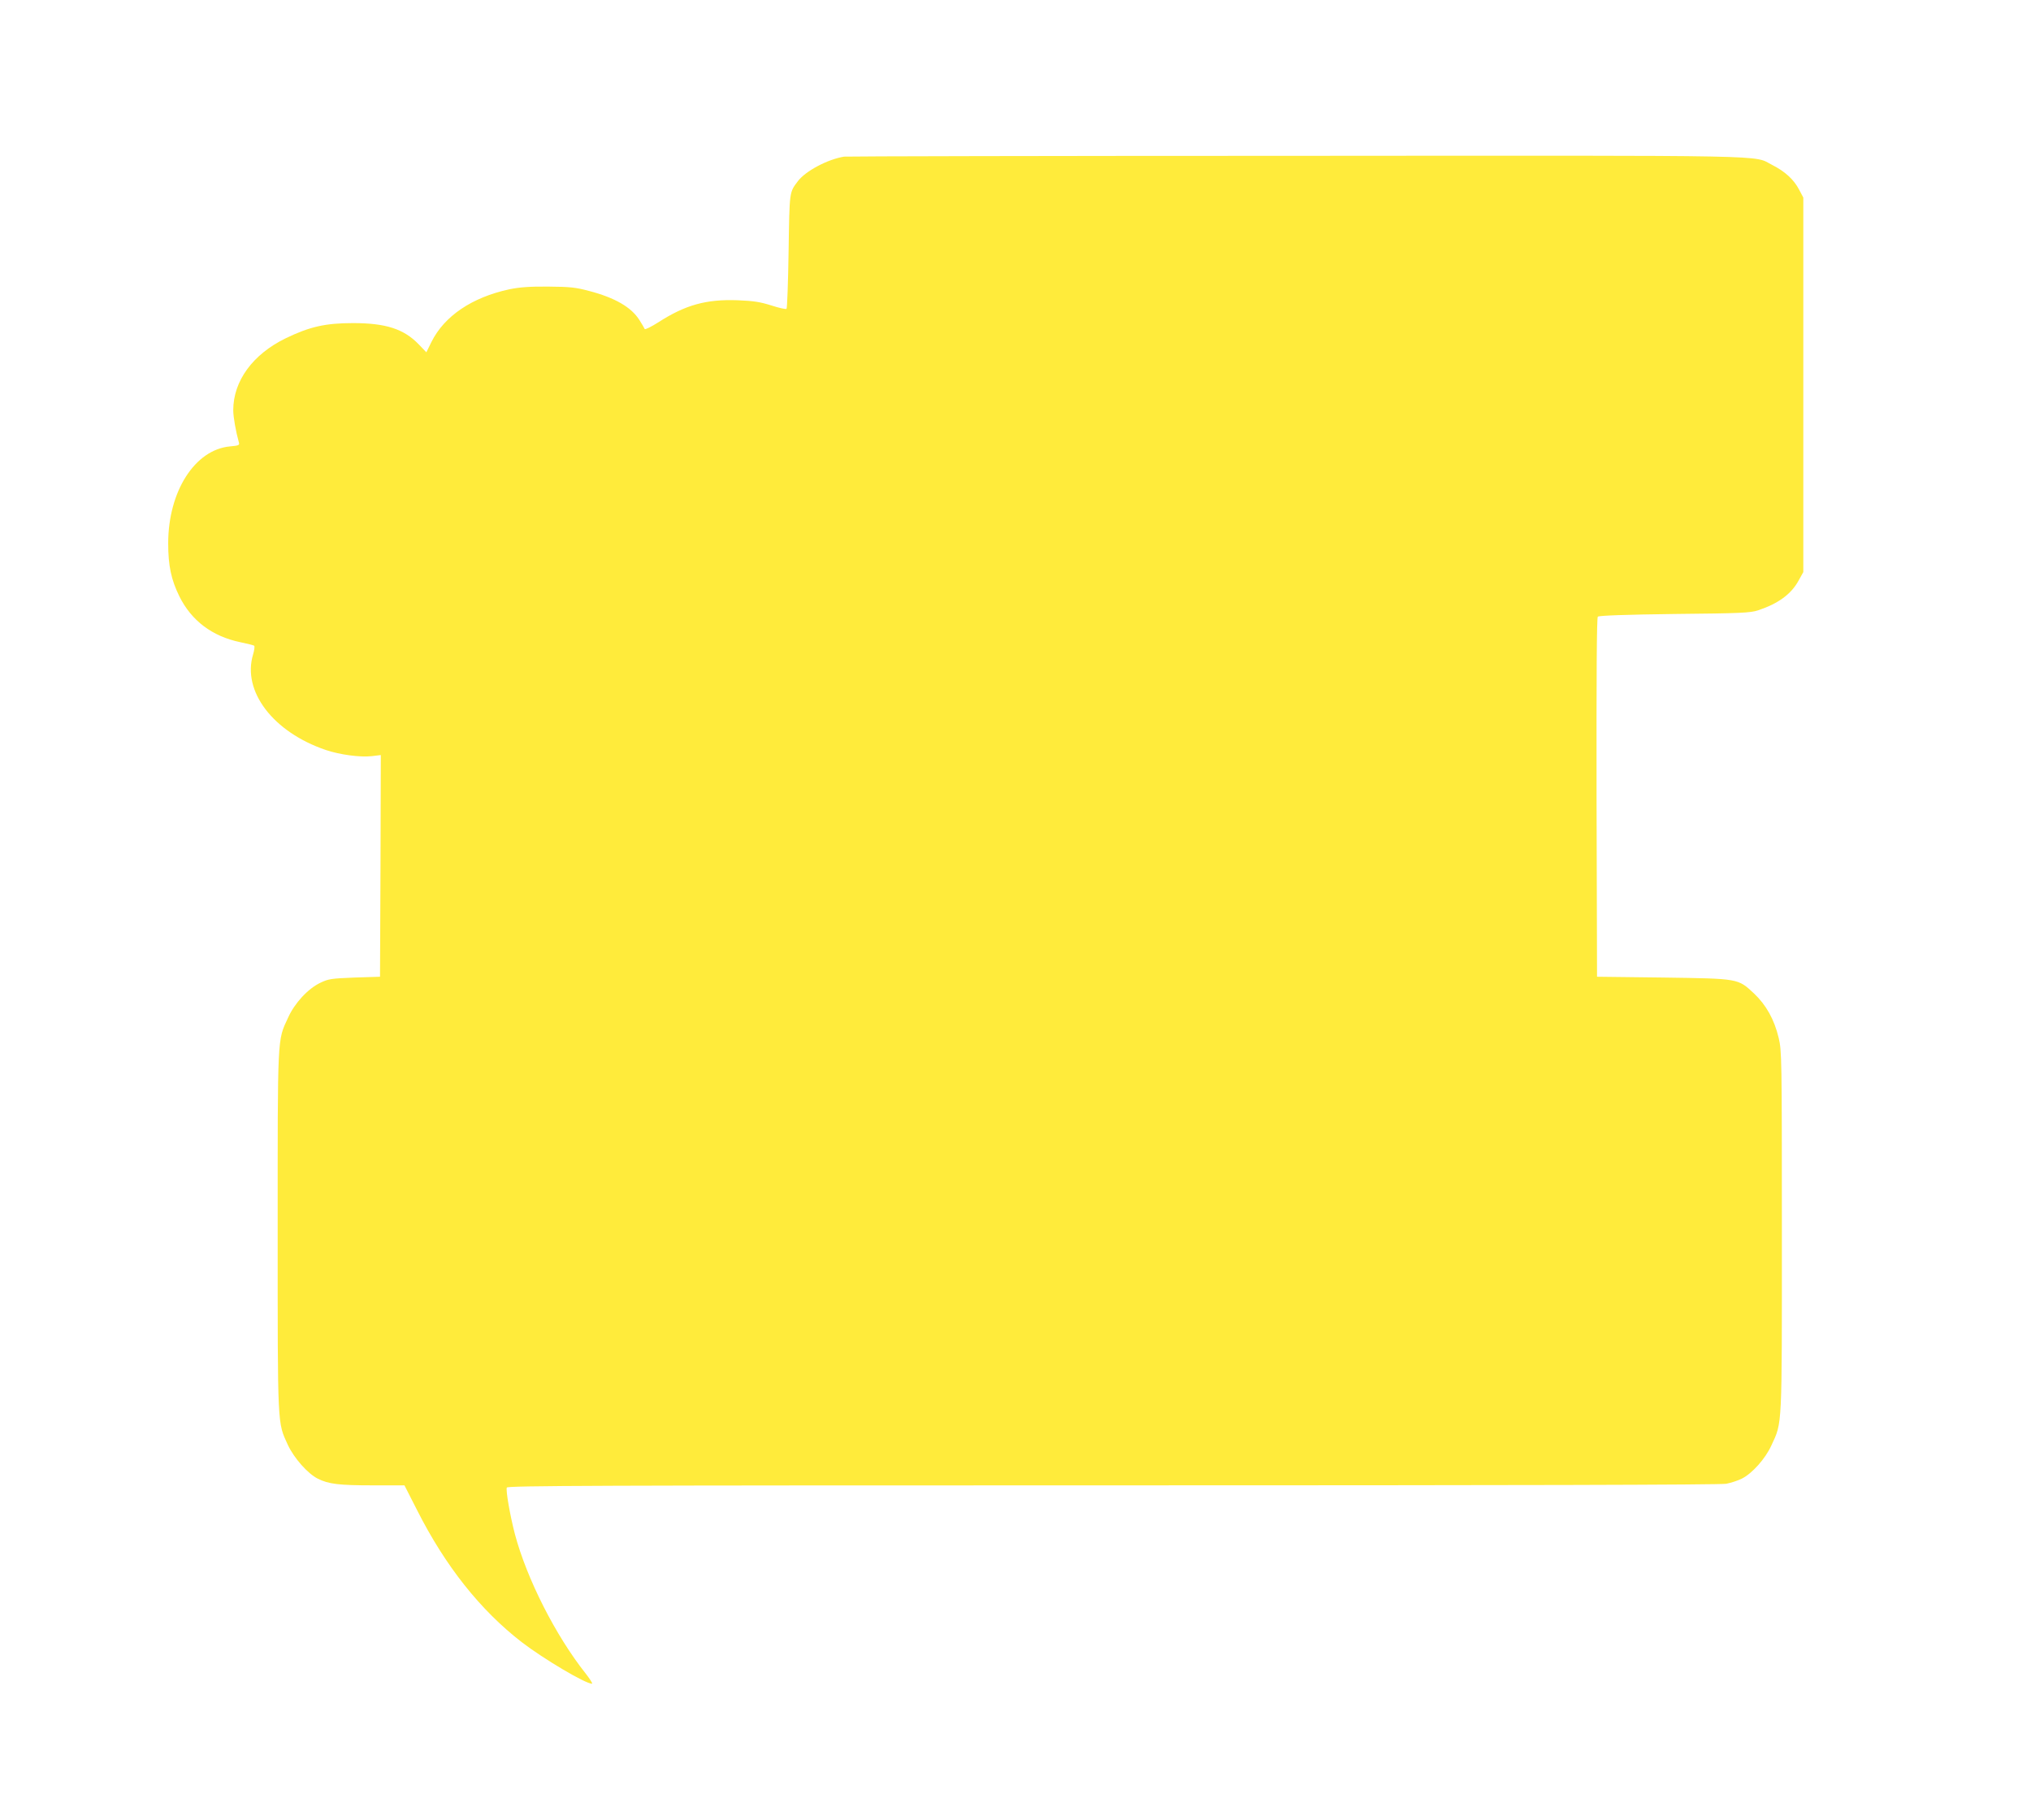<?xml version="1.0" standalone="no"?>
<!DOCTYPE svg PUBLIC "-//W3C//DTD SVG 20010904//EN"
 "http://www.w3.org/TR/2001/REC-SVG-20010904/DTD/svg10.dtd">
<svg version="1.0" xmlns="http://www.w3.org/2000/svg"
 width="1280pt" height="1147pt" viewBox="0 0 1280 1147"
 preserveAspectRatio="xMidYMid meet">
<g transform="translate(0,1147) scale(0.1,-0.1)"
fill="#ffeb3b" stroke="none">
<path d="M5320 10483 c-105 -17 -243 -91 -291 -154 -55 -73 -53 -60 -59 -441
-3 -197 -9 -360 -13 -364 -4 -4 -46 5 -95 21 -70 22 -111 29 -214 33 -197 7
-328 -29 -499 -139 -46 -29 -84 -48 -86 -42 -2 5 -17 31 -33 56 -51 81 -154
141 -319 184 -83 22 -118 26 -256 27 -120 1 -181 -4 -245 -17 -236 -51 -410
-169 -491 -332 l-32 -65 -47 49 c-94 98 -208 135 -415 135 -172 0 -272 -22
-423 -95 -209 -101 -332 -270 -332 -454 0 -44 17 -137 35 -201 6 -19 2 -22
-55 -27 -222 -20 -390 -284 -390 -611 0 -141 19 -229 70 -333 76 -154 207
-253 385 -290 44 -9 83 -19 87 -22 4 -4 1 -28 -7 -55 -70 -232 126 -489 458
-602 89 -30 216 -47 289 -39 l58 7 -2 -699 -3 -698 -160 -5 c-147 -6 -164 -8
-216 -33 -78 -37 -162 -128 -203 -219 -69 -149 -66 -95 -66 -1348 0 -1251 -2
-1199 64 -1345 39 -83 125 -181 189 -213 68 -34 133 -42 348 -42 l198 0 80
-157 c178 -352 398 -629 659 -831 138 -106 401 -262 443 -262 6 0 -12 28 -39
63 -190 239 -372 598 -447 880 -30 115 -58 274 -51 293 5 12 555 14 3819 14
2504 0 3832 3 3867 10 29 6 73 20 97 32 66 33 149 126 187 210 69 149 66 95
66 1350 0 1100 -1 1135 -20 1217 -28 117 -79 208 -155 280 -103 96 -94 94
-575 101 l-415 5 -3 1129 c-1 781 1 1133 8 1140 7 7 173 13 483 17 419 4 478
7 527 23 126 42 208 101 255 187 l30 54 0 1180 0 1180 -27 51 c-33 63 -89 114
-168 154 -127 64 92 60 -3005 58 -1551 0 -2831 -3 -2845 -5z"/>
</g>
</svg>

